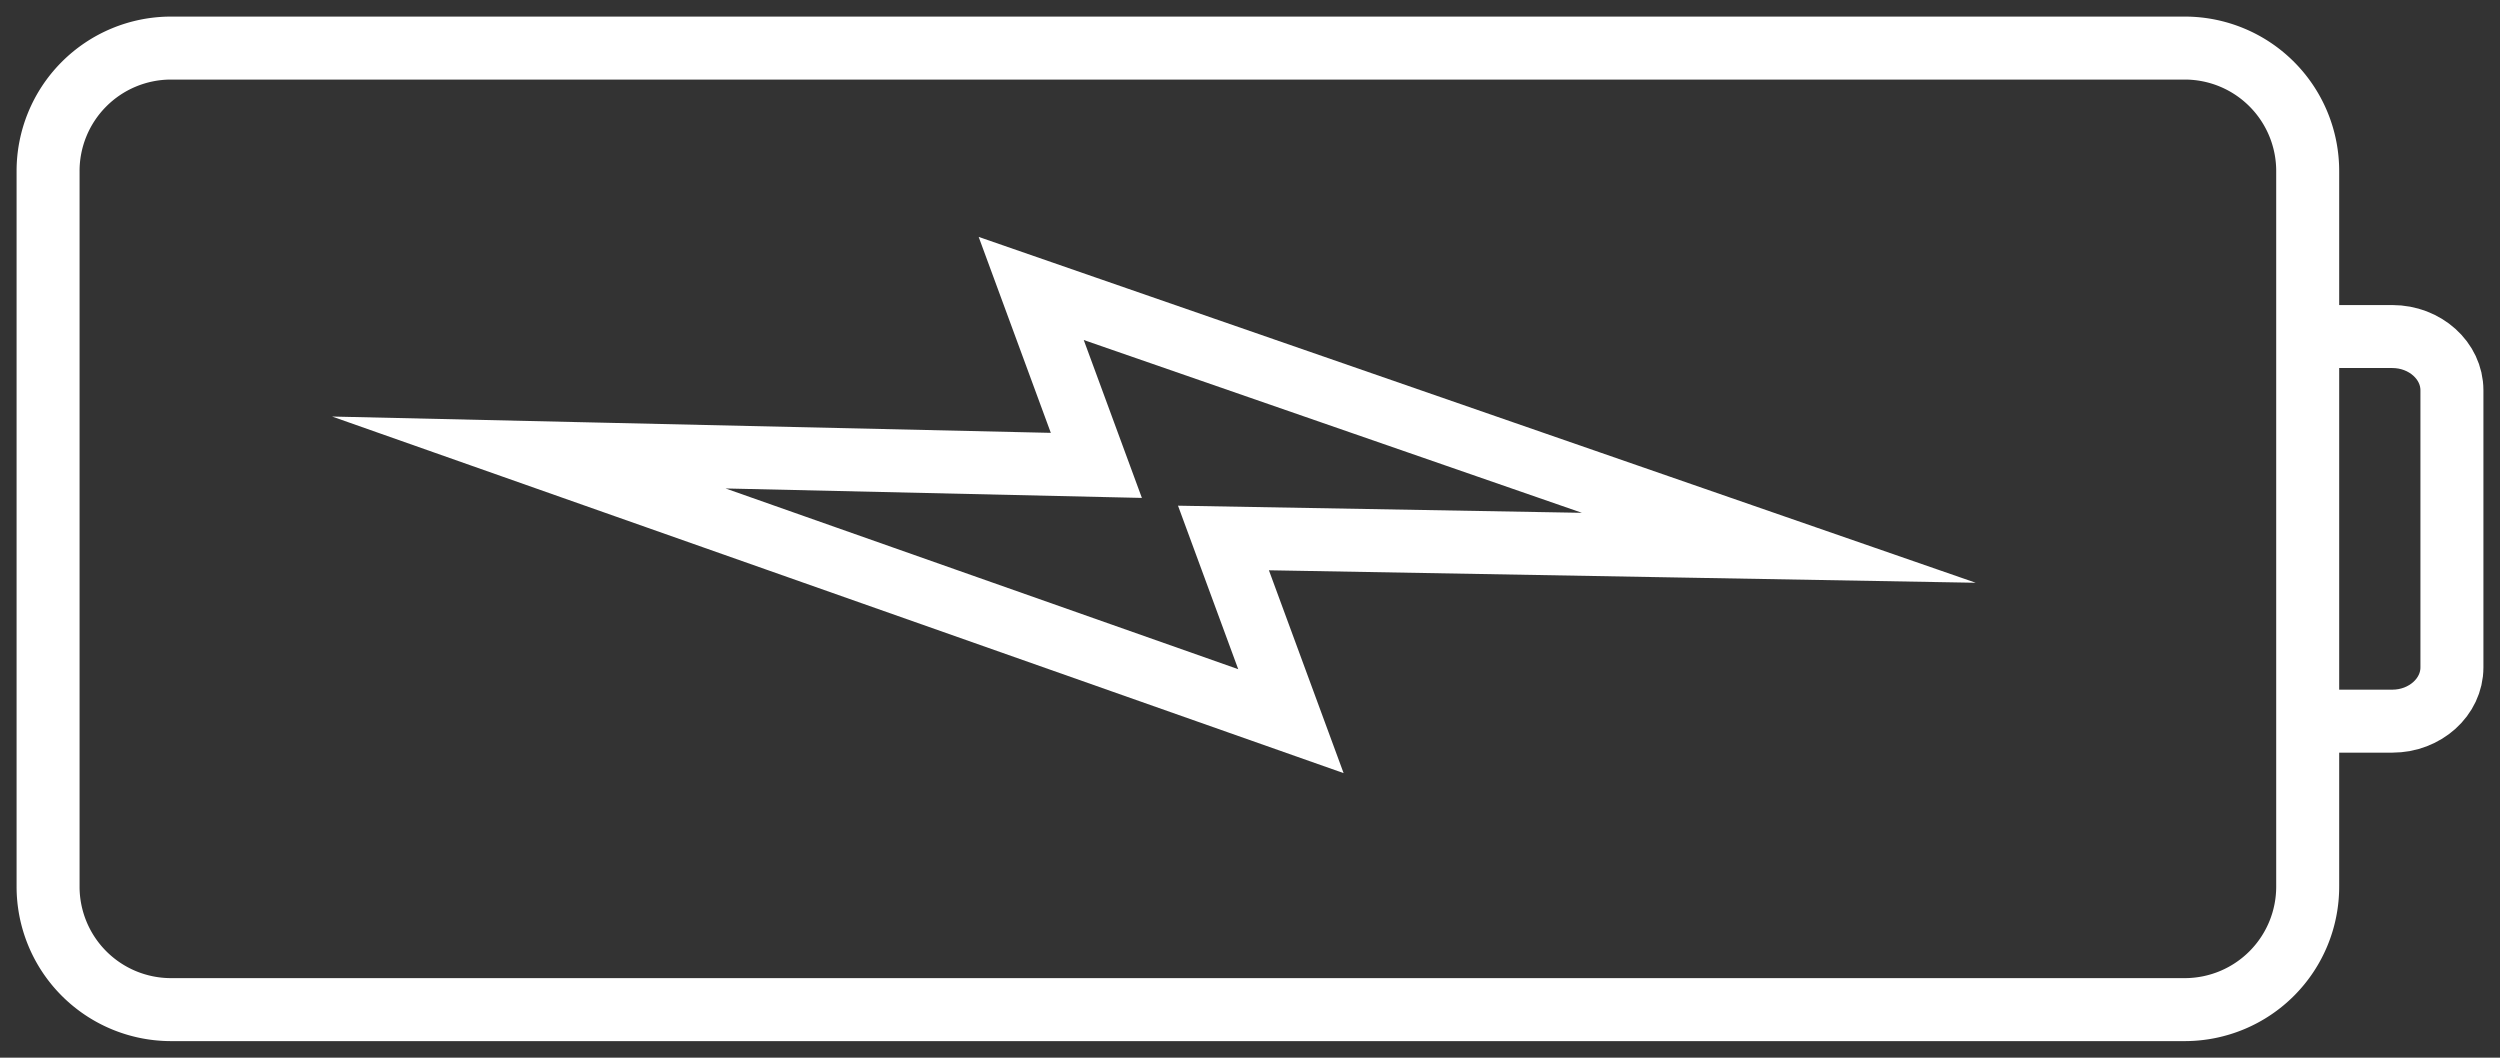 <svg xmlns="http://www.w3.org/2000/svg" width="52" height="22" viewBox="0 0 52 22"><rect x="0" y="0" width="52" height="22" fill="#333333" stroke="none"/><g><g><g><path fill="none" stroke="#fff" stroke-miterlimit="20" stroke-width="1.31" d="M45.454 21H3.547A2.558 2.558 0 0 1 1 18.431V3.568A2.558 2.558 0 0 1 3.547 1h41.907A2.557 2.557 0 0 1 48 3.568v14.863A2.558 2.558 0 0 1 45.454 21z"/></g><g><path fill="none" stroke="#fff" stroke-miterlimit="20" stroke-width="1.31" d="M26.851 15v0l-1.403-3.81v0L37 11.394v0L21.449 6v0l1.355 3.68v0L11 9.412v0z"/></g><g><path fill="none" stroke="#fff" stroke-miterlimit="20" stroke-width="1.31" d="M48 7v0h1.76c.682 0 1.24.503 1.24 1.117v5.766c0 .614-.558 1.117-1.24 1.117H48v0"/></g></g></g></svg>